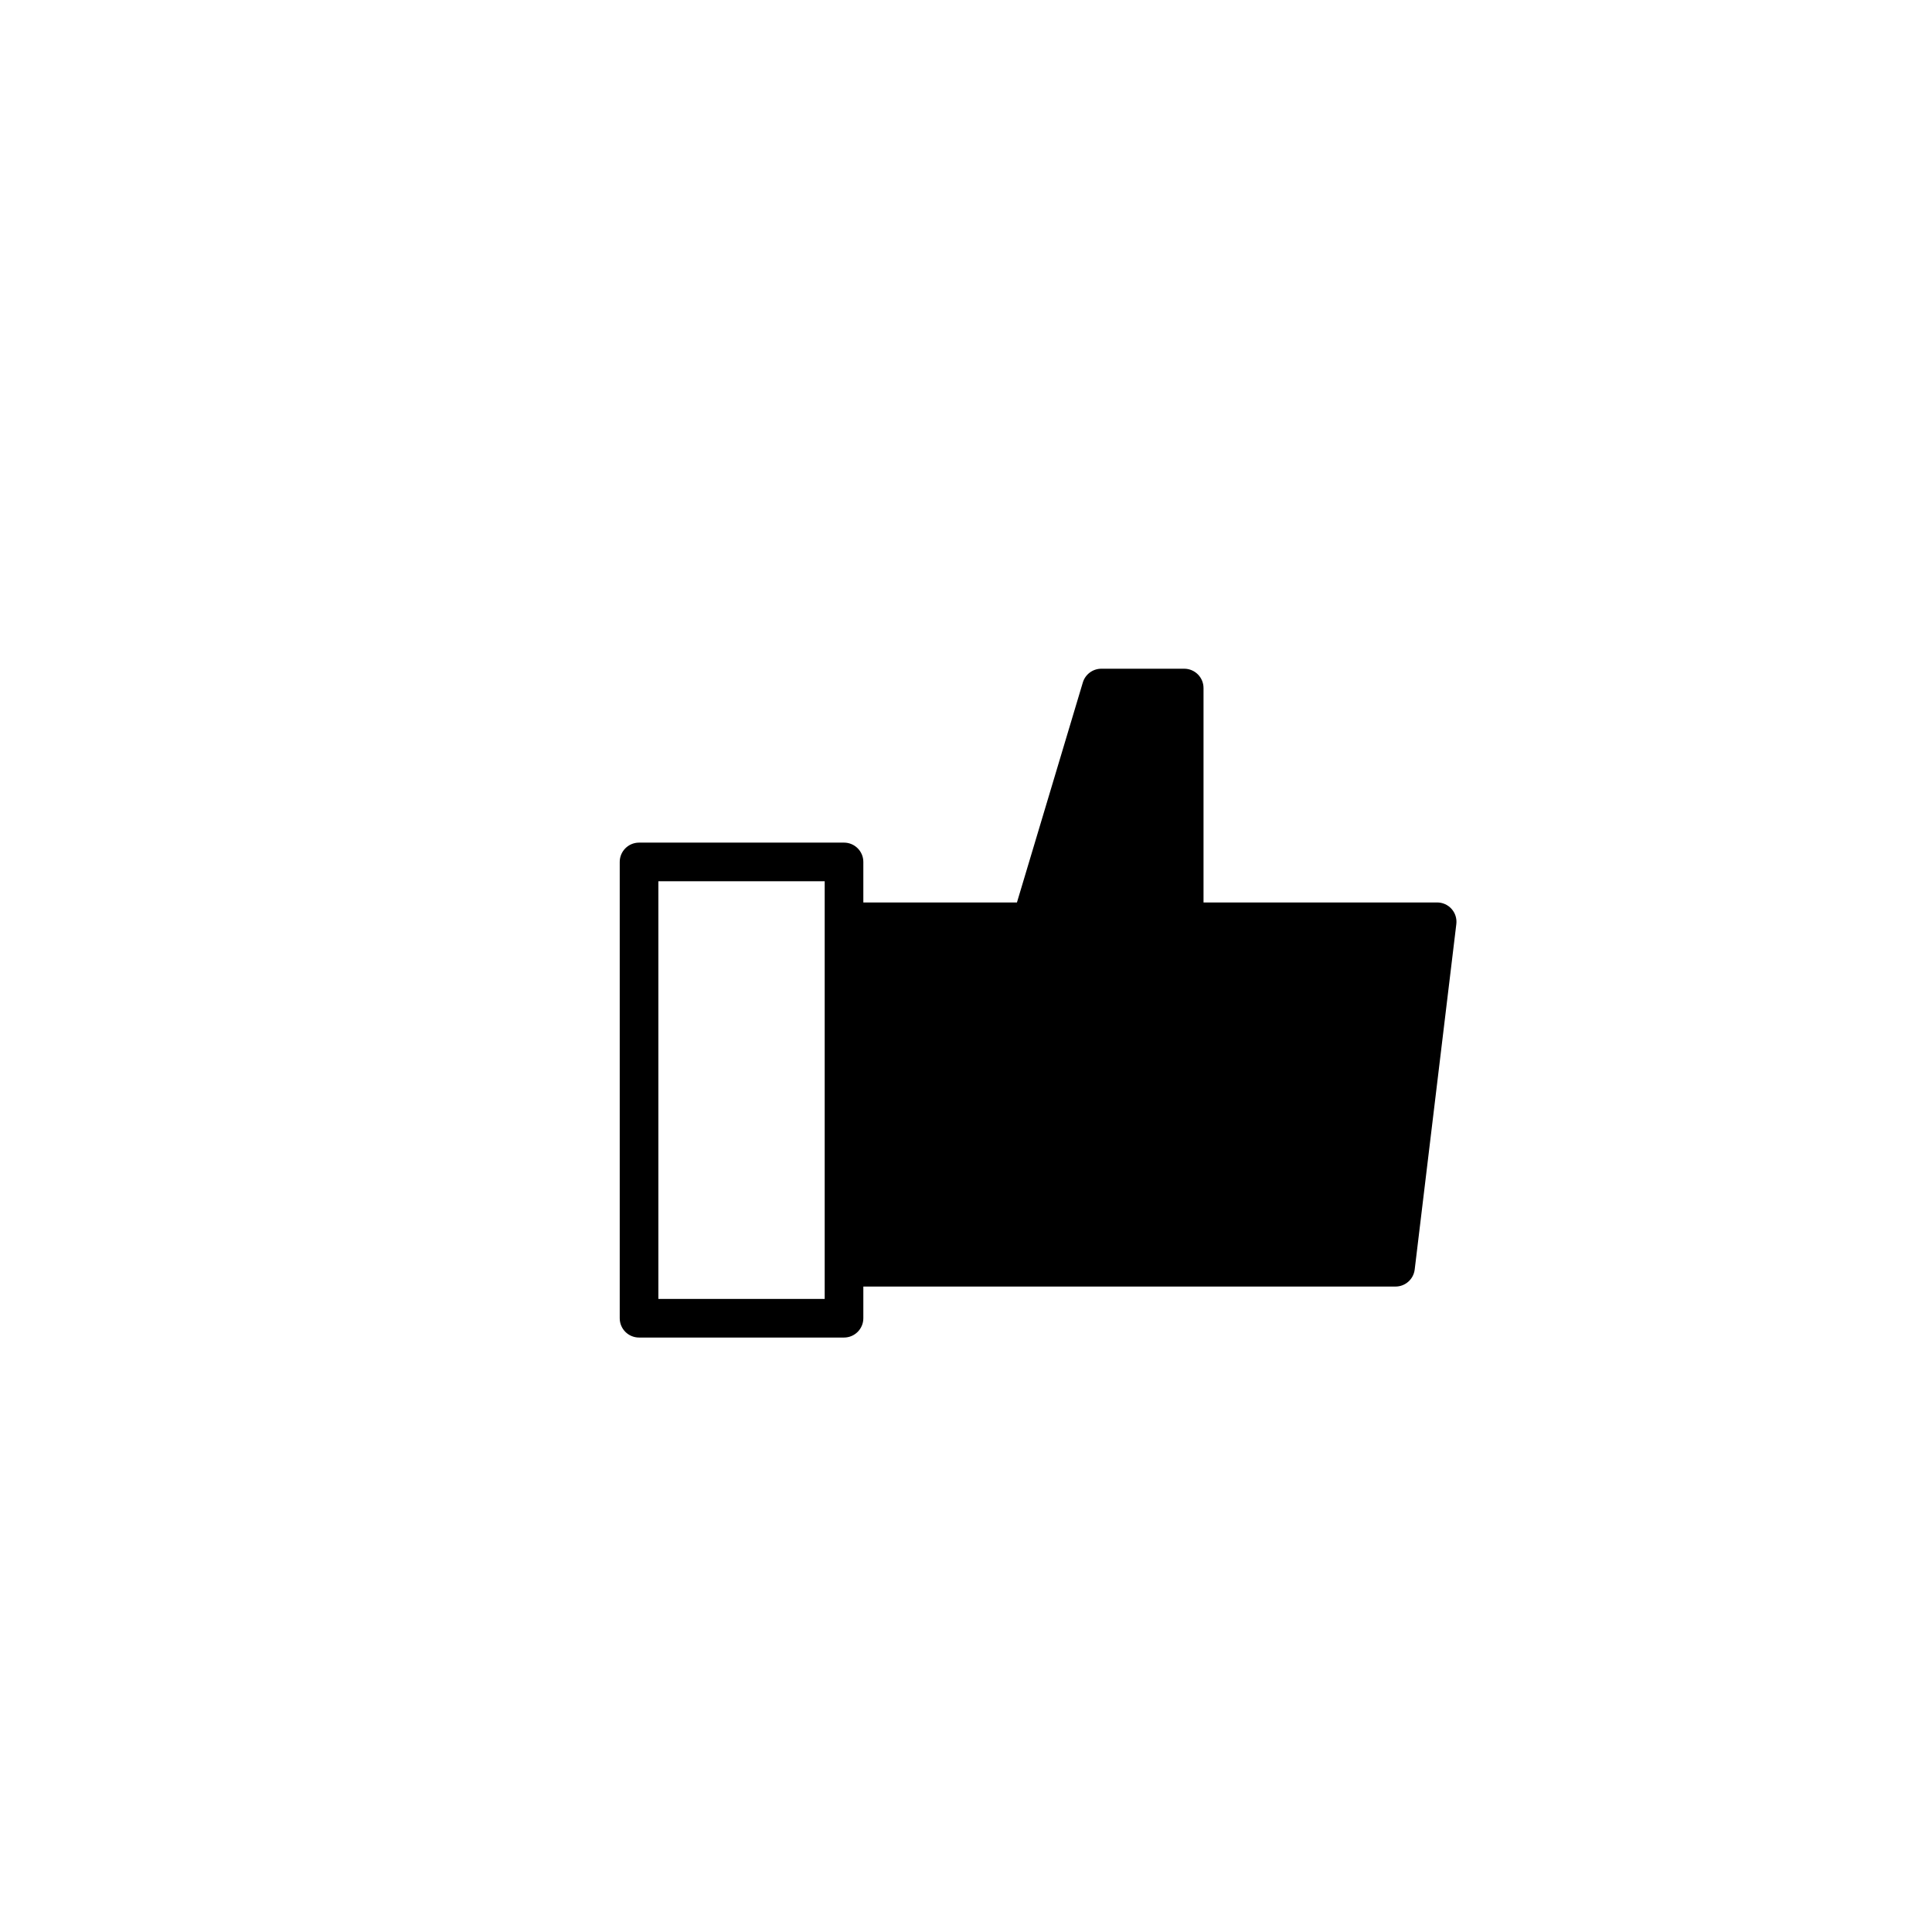 <?xml version="1.0" encoding="utf-8"?>
<!-- Generator: Adobe Illustrator 16.0.0, SVG Export Plug-In . SVG Version: 6.00 Build 0)  -->
<!DOCTYPE svg PUBLIC "-//W3C//DTD SVG 1.1//EN" "http://www.w3.org/Graphics/SVG/1.1/DTD/svg11.dtd">
<svg version="1.1" id="Layer_1" xmlns="http://www.w3.org/2000/svg" xmlns:xlink="http://www.w3.org/1999/xlink" x="0px" y="0px"
	 width="100px" height="100px" viewBox="0 0 100 100" enable-background="new 0 0 100 100" xml:space="preserve">
<g>
	<path d="M33.077,69.231h10.609c0.552,0,1-0.448,1-1v-1.639h27.545c0.506,0,0.932-0.378,0.993-0.88l2.155-17.882
		c0.034-0.284-0.055-0.569-0.245-0.783c-0.189-0.214-0.462-0.336-0.748-0.336H62.294V35.613c0-0.552-0.448-1-1-1h-4.289
		c-0.442,0-0.831,0.29-0.958,0.713l-3.41,11.385h-7.951v-2.097c0-0.552-0.448-1-1-1H33.077c-0.552,0-1,0.448-1,1v23.617
		C32.077,68.784,32.525,69.231,33.077,69.231z M34.077,45.614h8.609v2.097v17.882v1.639h-8.609V45.614z"/>
</g>
</svg>

